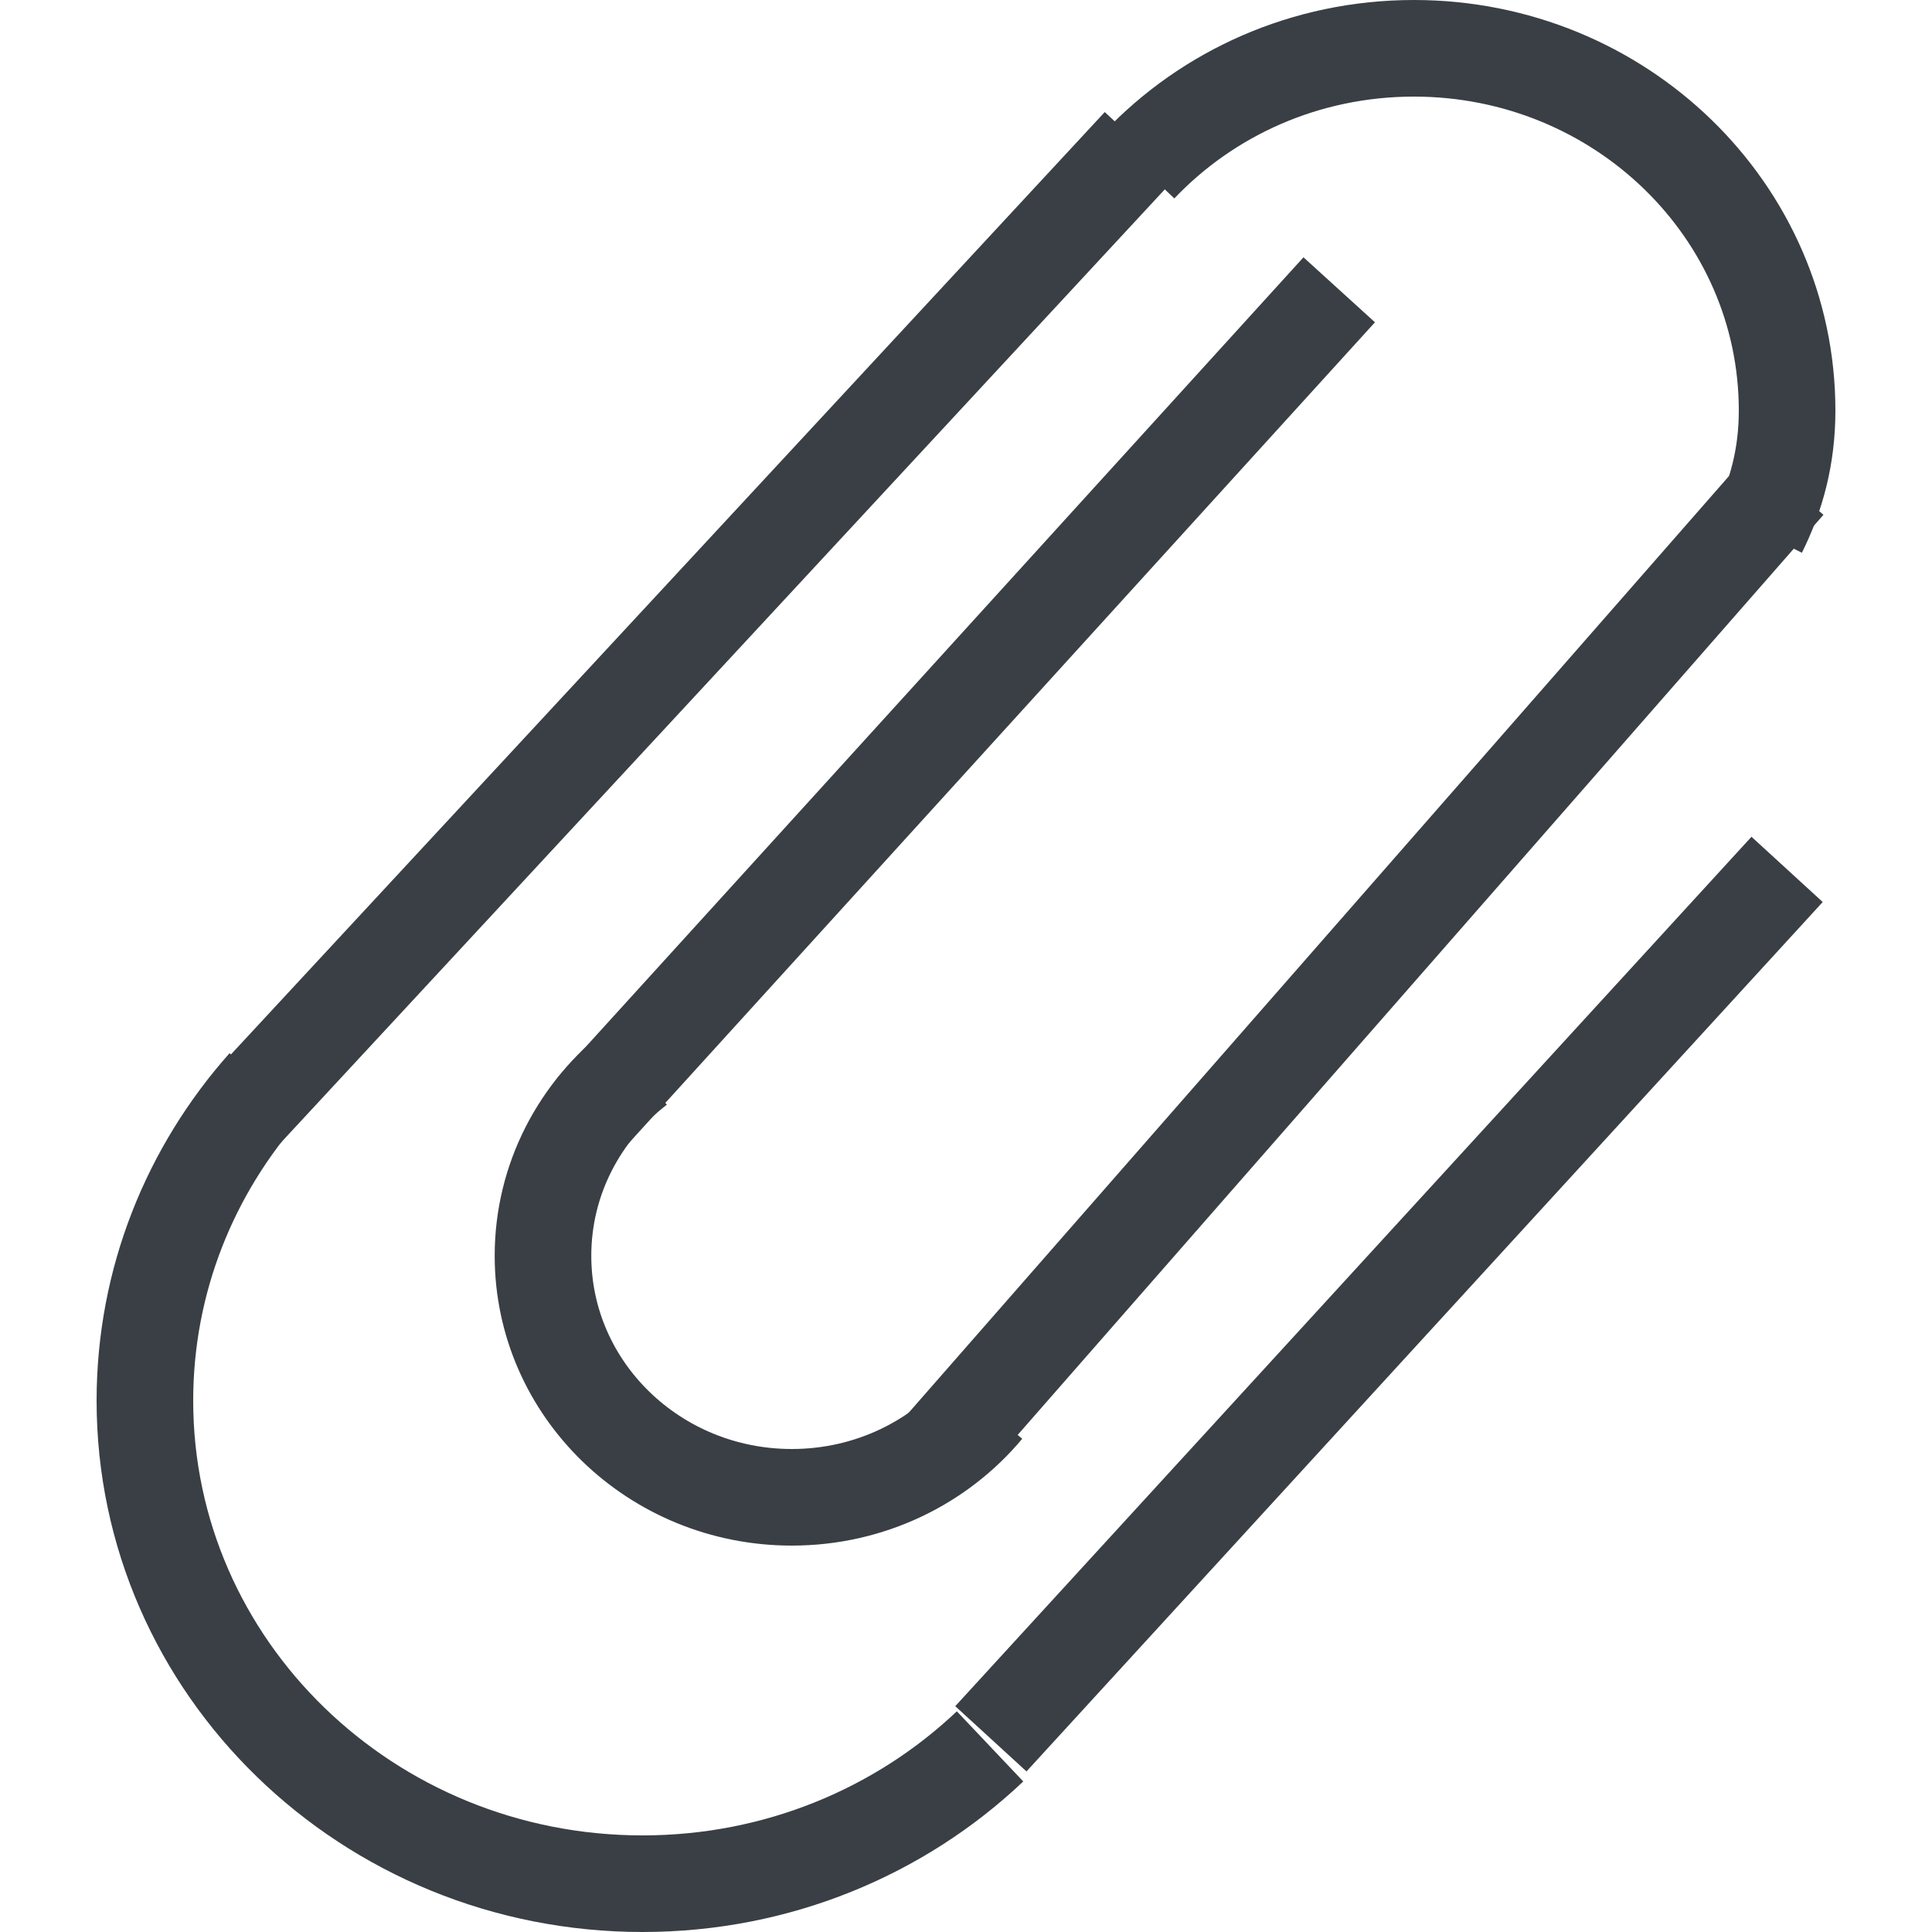 <?xml version="1.0" encoding="UTF-8"?>
<svg width="40px" height="40px" viewBox="0 0 40 40" version="1.1" xmlns="http://www.w3.org/2000/svg" xmlns:xlink="http://www.w3.org/1999/xlink">
    <!-- Generator: Sketch 49.2 (51160) - http://www.bohemiancoding.com/sketch -->
    <title>Icon/Small/PaperClip</title>
    <desc>Created with Sketch.</desc>
    <defs></defs>
    <g id="Icon/Small/PaperClip" stroke="none" stroke-width="1" fill="none" fill-rule="evenodd">
        <g id="Group" transform="translate(4, 14)"></g>
        <g id="Group" transform="translate(3, 1)" stroke="#393F44" stroke-width="2">
            <path d="M2.5,21.47 C0.942,23.222 0,25.504 0,28 C0,33.523 4.613,38 10.303,38 C13.103,38 15.641,36.916 17.498,35.157" id="Oval-3"></path>
            <path d="M33.411,9.998 C33.78,9.258 34,8.447 34,7.5 C34,3.358 30.54,0 26.273,0 C24.024,0 22,0.932 20.588,2.42" id="Oval-3"></path>
            <path d="M10.195,21.08 C9.006,21.996 8.242,23.412 8.242,25 C8.242,27.761 10.549,30 13.394,30 C15.01,30 16.453,29.277 17.397,28.147" id="Oval-3"></path>
            <path d="M34,9 L16.485,29" id="Path-10"></path>
            <path d="M24.727,5 L9.273,22" id="Path-10"></path>
            <path d="M34,17 L17.515,35" id="Path-10"></path>
            <path d="M20.606,2 L2.061,22" id="Path-10"></path>
        </g>
    </g>
</svg>